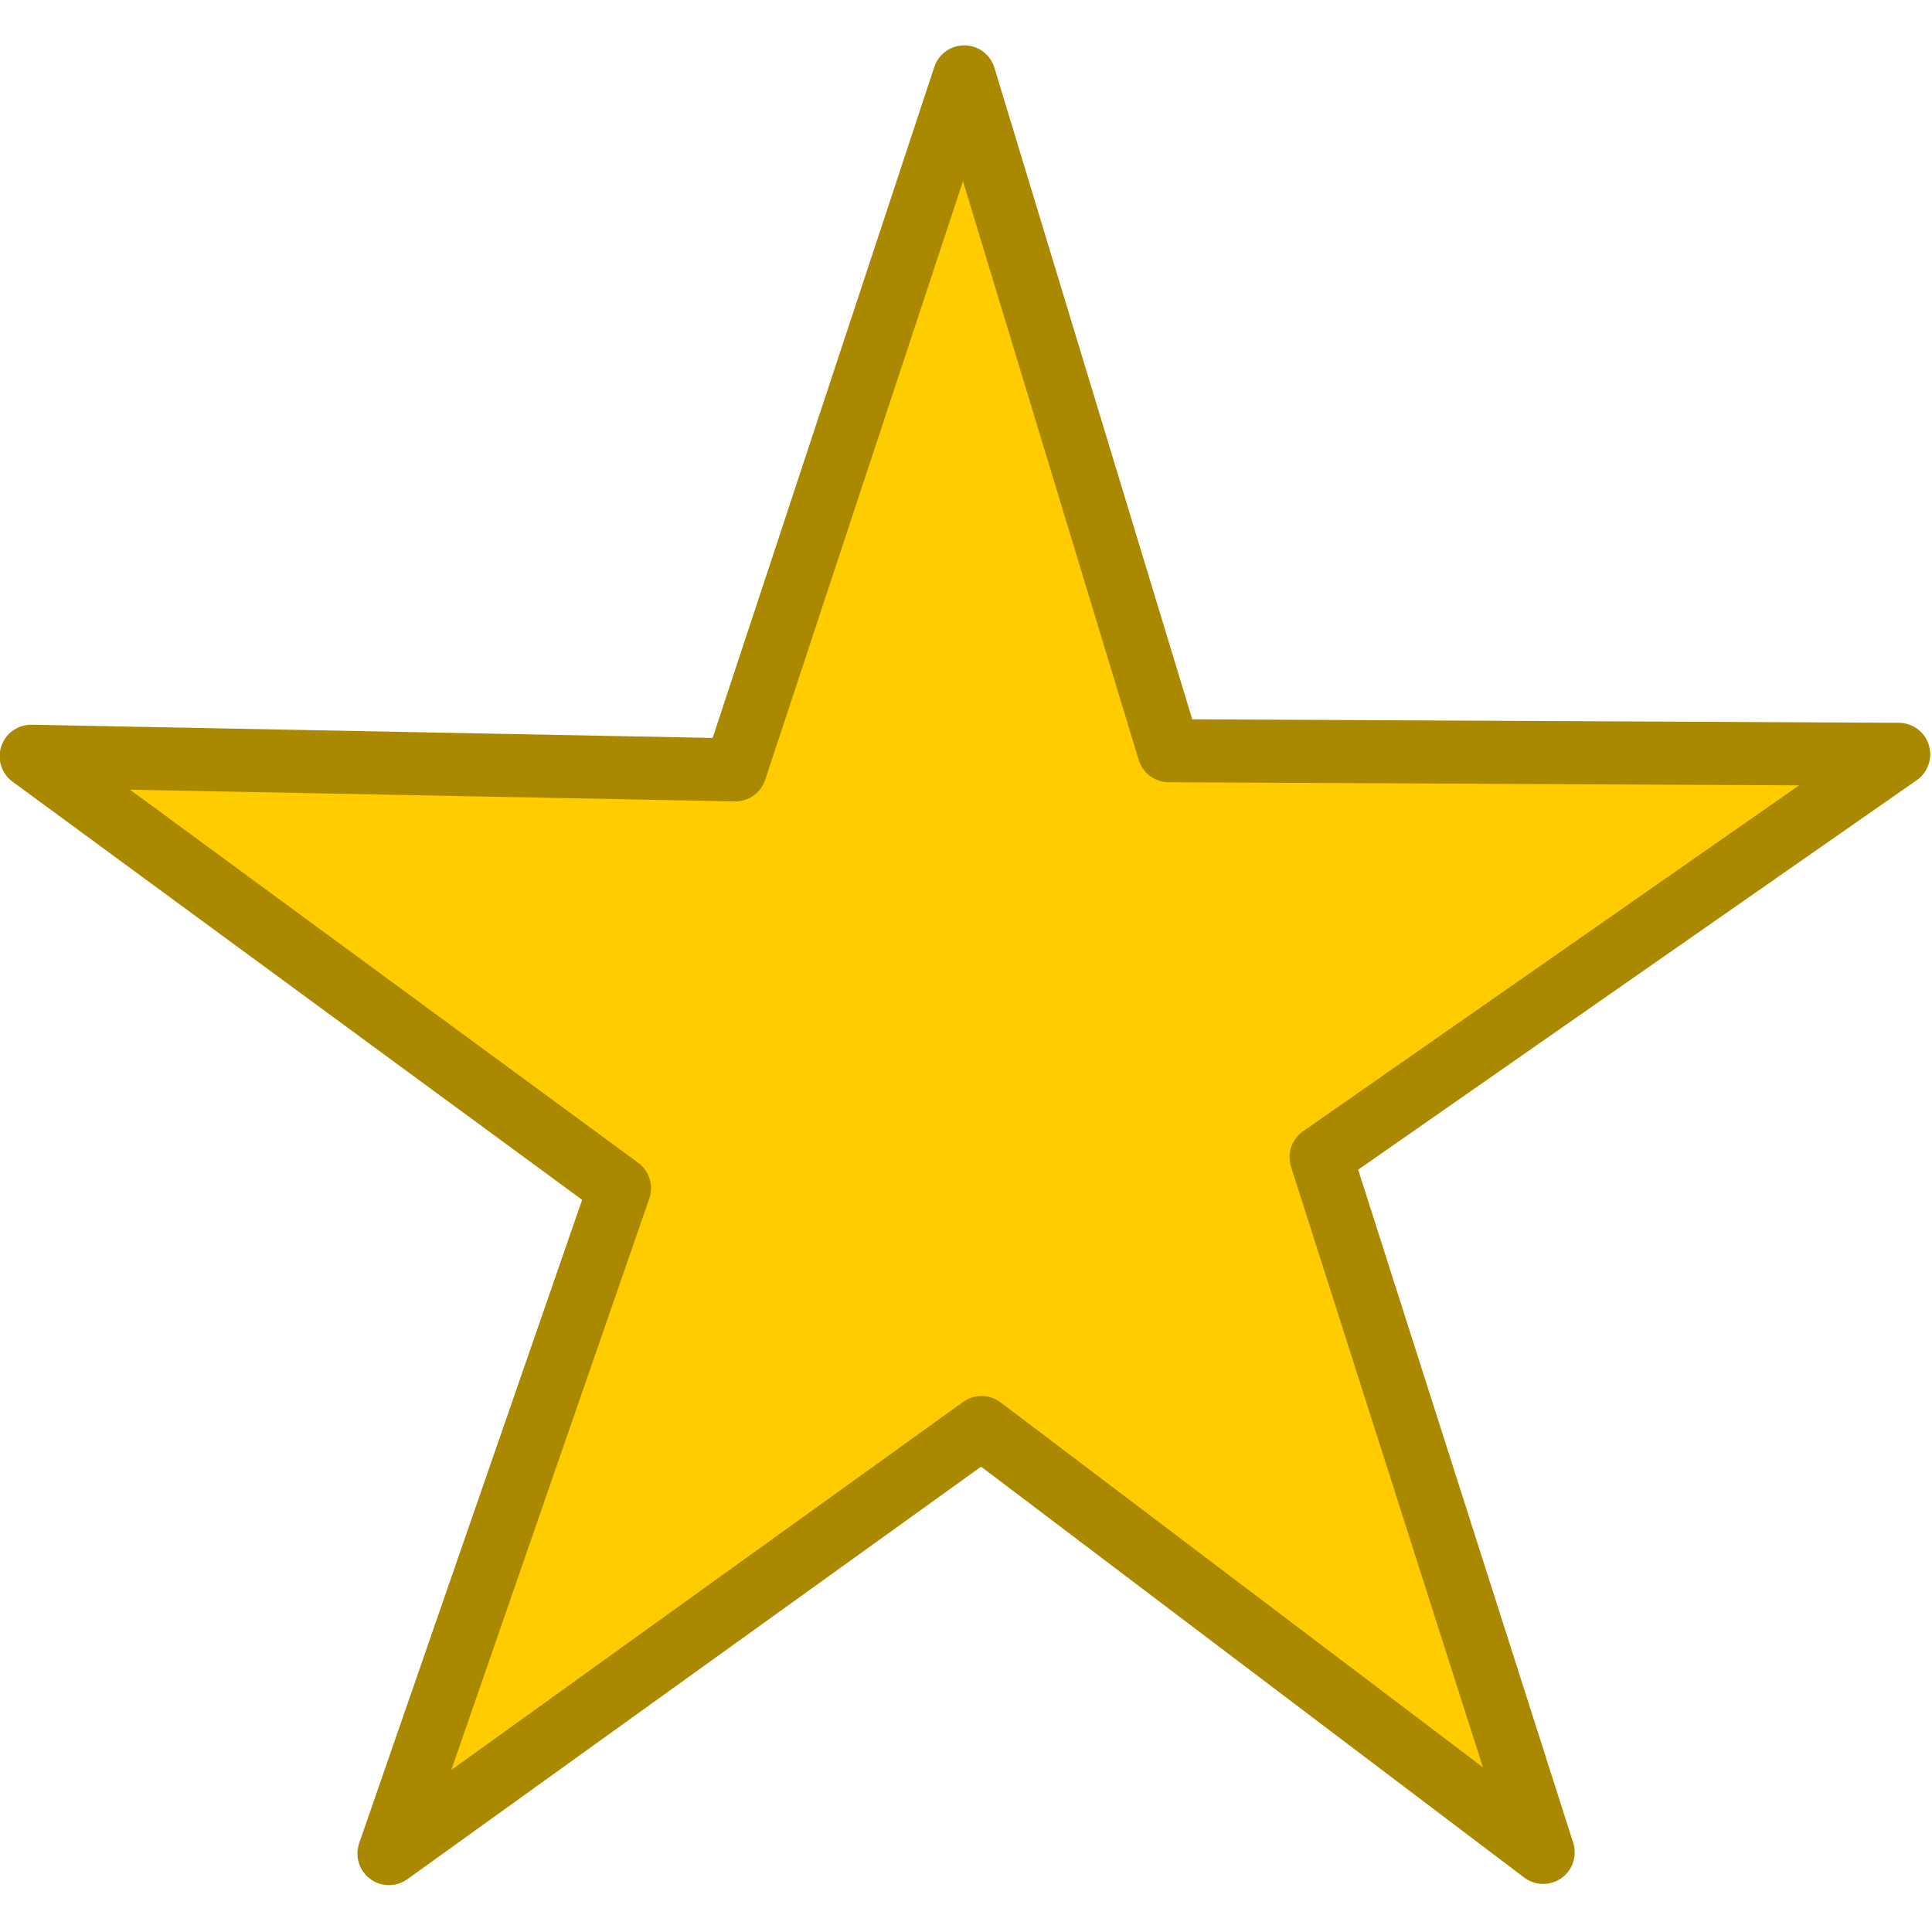 <?xml version="1.0" encoding="UTF-8" standalone="no"?>
<!-- Created with Inkscape (http://www.inkscape.org/) -->

<svg
   width="32"
   height="32"
   viewBox="0 0 8.467 8.467"
   version="1.1"
   id="svg1"
   xmlns="http://www.w3.org/2000/svg"
   xmlns:svg="http://www.w3.org/2000/svg">
  <defs
     id="defs1" />
  <g
     id="layer1"
     transform="translate(-22.592,-7.867)">
    <path
       style="fill:#ffcc00;stroke:#aa8800;stroke-width:3.411;stroke-linecap:round;stroke-linejoin:round;stroke-dasharray:none;stroke-opacity:1"
       id="path1"
       d="M 105,104.533 74.614,81.543 42.551,104.598 55.026,68.595 23.192,45.225 61.288,45.964 73.676,8.467 84.746,44.926 124.236,45.121 92.982,66.916 Z"
       transform="matrix(0.081,0,0,0.081,20.85,7.518)" />
  </g>
</svg>
